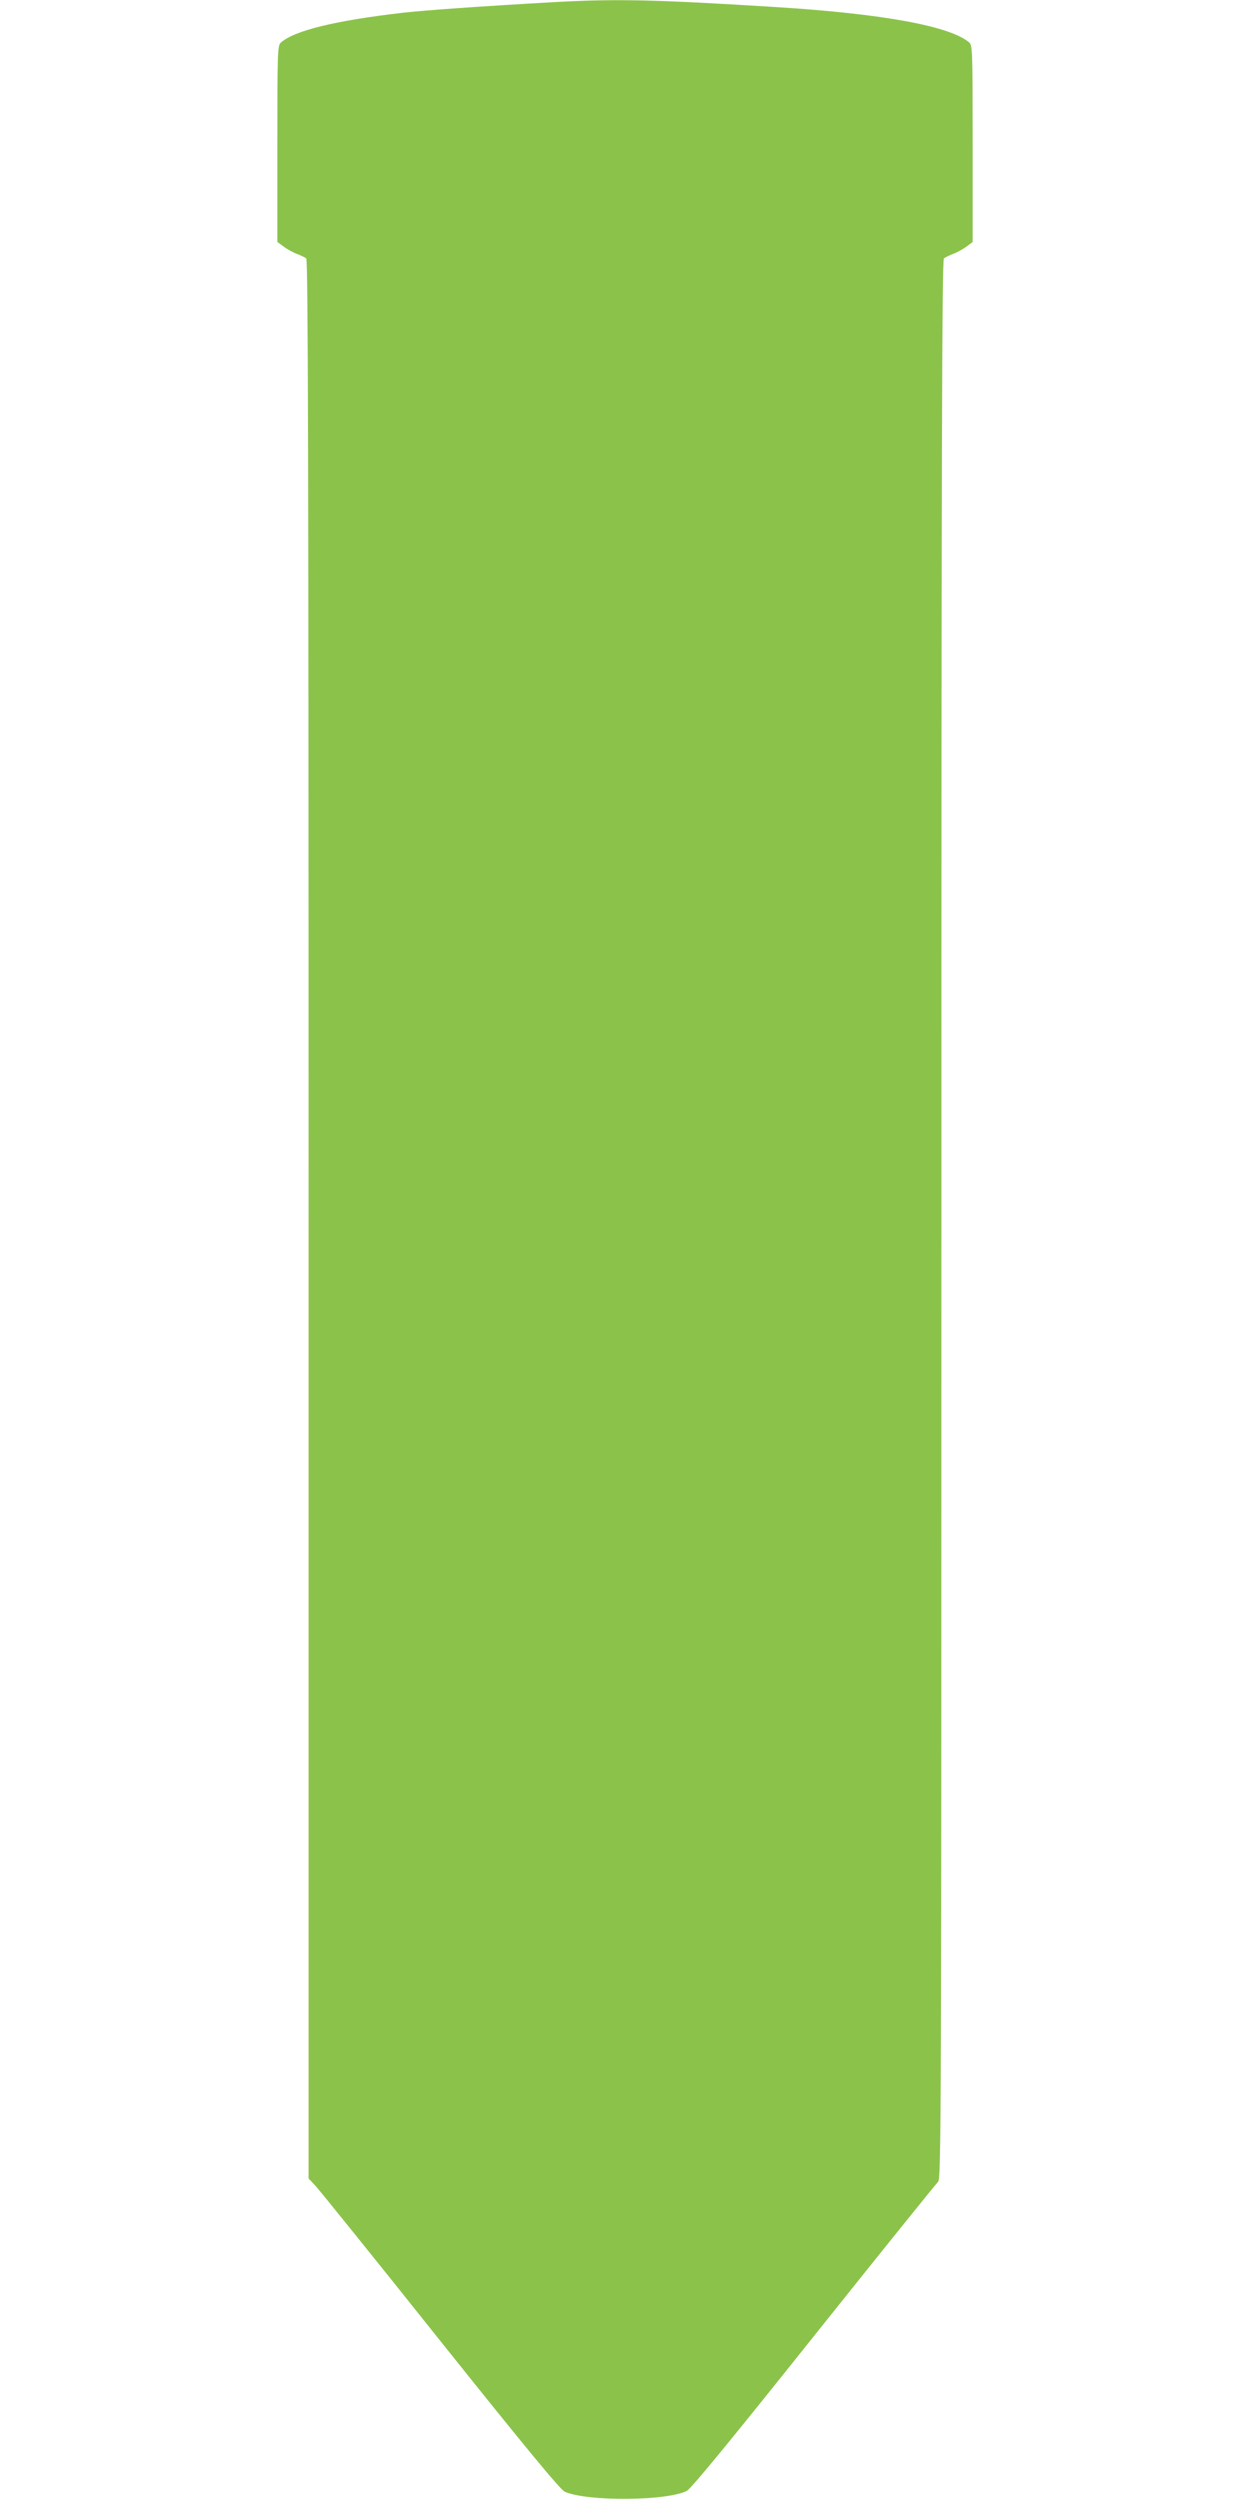 <?xml version="1.0" standalone="no"?>
<!DOCTYPE svg PUBLIC "-//W3C//DTD SVG 20010904//EN"
 "http://www.w3.org/TR/2001/REC-SVG-20010904/DTD/svg10.dtd">
<svg version="1.0" xmlns="http://www.w3.org/2000/svg"
 width="640pt" height="1280pt" viewBox="0 0 640 1280"
 preserveAspectRatio="xMidYMid meet">
<g transform="translate(0,1280) scale(0.1,-0.1)"
fill="#8bc34a" stroke="none">
<path d="M2835 12789 c-387 -22 -651 -41 -770 -54 -346 -40 -557 -91 -627
-153 -17 -14 -18 -52 -18 -518 l0 -503 33 -24 c17 -13 48 -30 67 -37 19 -7 41
-18 48 -23 9 -8 12 -1003 12 -4920 l0 -4911 34 -36 c18 -19 307 -377 640 -795
433 -542 616 -764 638 -773 119 -51 524 -47 625 5 23 13 222 255 651 793 340
426 626 781 635 789 16 13 17 316 17 4926 0 3918 3 4914 13 4922 6 5 28 16 47
23 19 7 50 24 68 37 l32 24 0 503 c0 466 -1 504 -17 518 -96 84 -444 148 -993
182 -610 38 -813 43 -1135 25z"/>
</g>
</svg>
